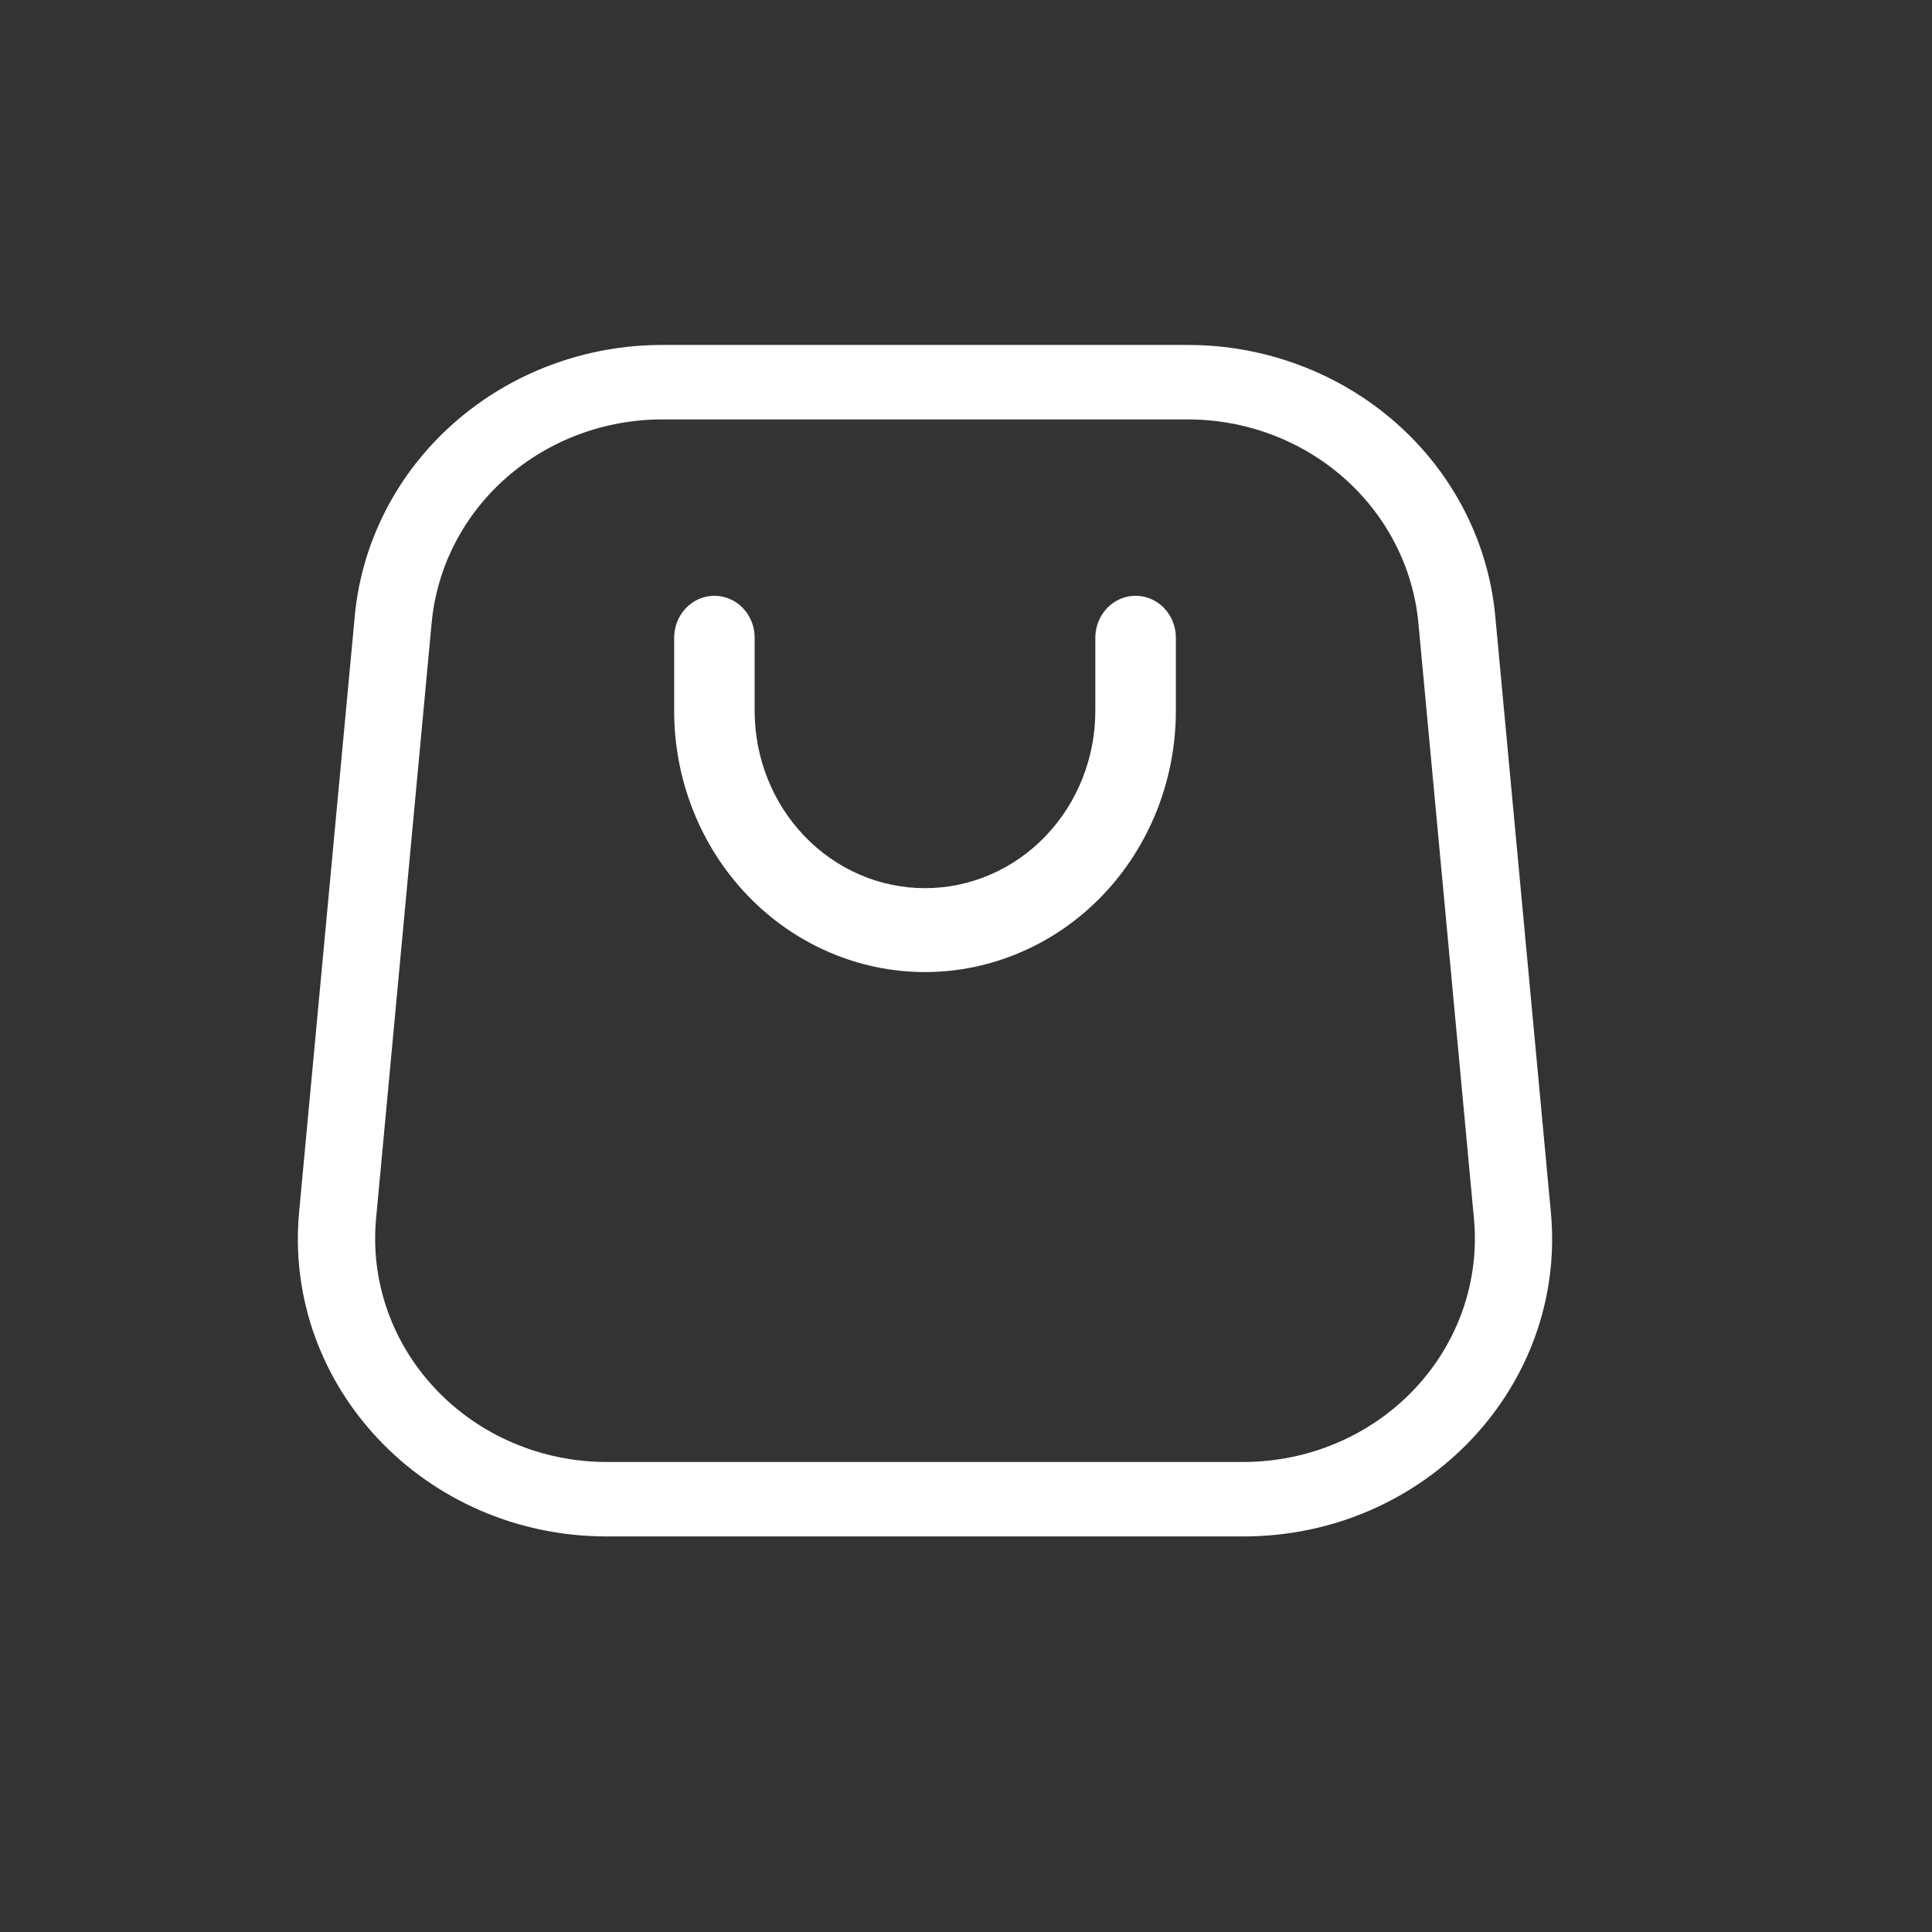 <?xml version="1.0" encoding="utf-8"?>
<svg xmlns="http://www.w3.org/2000/svg" fill="none" height="100%" overflow="visible" preserveAspectRatio="none" style="display: block;" viewBox="0 0 35 35" width="100%">
<rect x="0" y="0" width="35" height="35" fill="#333333" stroke="none"/>
<g id="Frame">
<path d="M12.942 10.793C13.038 10.793 13.133 10.813 13.221 10.851C13.31 10.889 13.39 10.945 13.458 11.015C13.526 11.086 13.579 11.17 13.616 11.262C13.653 11.354 13.671 11.453 13.671 11.552V12.877C13.671 13.729 13.997 14.547 14.575 15.149C15.154 15.752 15.939 16.09 16.757 16.09C17.576 16.09 18.36 15.752 18.939 15.149C19.518 14.547 19.843 13.729 19.843 12.877V11.552C19.843 11.351 19.92 11.158 20.057 11.015C20.193 10.873 20.379 10.793 20.572 10.793C20.766 10.793 20.951 10.873 21.088 11.015C21.225 11.158 21.302 11.351 21.302 11.552V12.877C21.302 13.498 21.184 14.114 20.956 14.688C20.727 15.262 20.393 15.784 19.971 16.223C19.549 16.663 19.048 17.011 18.496 17.249C17.945 17.487 17.354 17.61 16.757 17.61C16.16 17.61 15.57 17.487 15.018 17.249C14.467 17.011 13.966 16.663 13.544 16.223C13.122 15.784 12.787 15.262 12.559 14.688C12.33 14.114 12.213 13.498 12.213 12.877V11.552C12.213 11.351 12.29 11.158 12.427 11.015C12.563 10.873 12.749 10.793 12.942 10.793Z" fill="white" id="Vector"/>
<path d="M6.427 11.161C6.552 9.819 7.194 8.57 8.225 7.662C9.256 6.753 10.602 6.248 11.998 6.249H21.517C22.913 6.248 24.259 6.753 25.291 7.662C26.322 8.57 26.963 9.819 27.088 11.161L28.095 21.954C28.392 25.113 25.813 27.834 22.525 27.834H10.991C7.703 27.834 5.124 25.113 5.419 21.954L6.427 11.161ZM11.998 7.598C10.951 7.598 9.941 7.976 9.168 8.658C8.395 9.339 7.914 10.275 7.82 11.282L6.813 22.075C6.761 22.635 6.83 23.199 7.016 23.732C7.202 24.264 7.501 24.753 7.895 25.168C8.288 25.583 8.766 25.915 9.299 26.141C9.832 26.368 10.408 26.485 10.991 26.485H22.523C23.106 26.485 23.682 26.368 24.216 26.142C24.749 25.915 25.227 25.583 25.62 25.169C26.013 24.754 26.313 24.264 26.499 23.732C26.685 23.199 26.754 22.635 26.702 22.075L25.695 11.282C25.6 10.276 25.119 9.34 24.346 8.658C23.573 7.976 22.564 7.598 21.517 7.598H11.998Z" fill="white" id="Vector_2"/>
</g>
</svg>